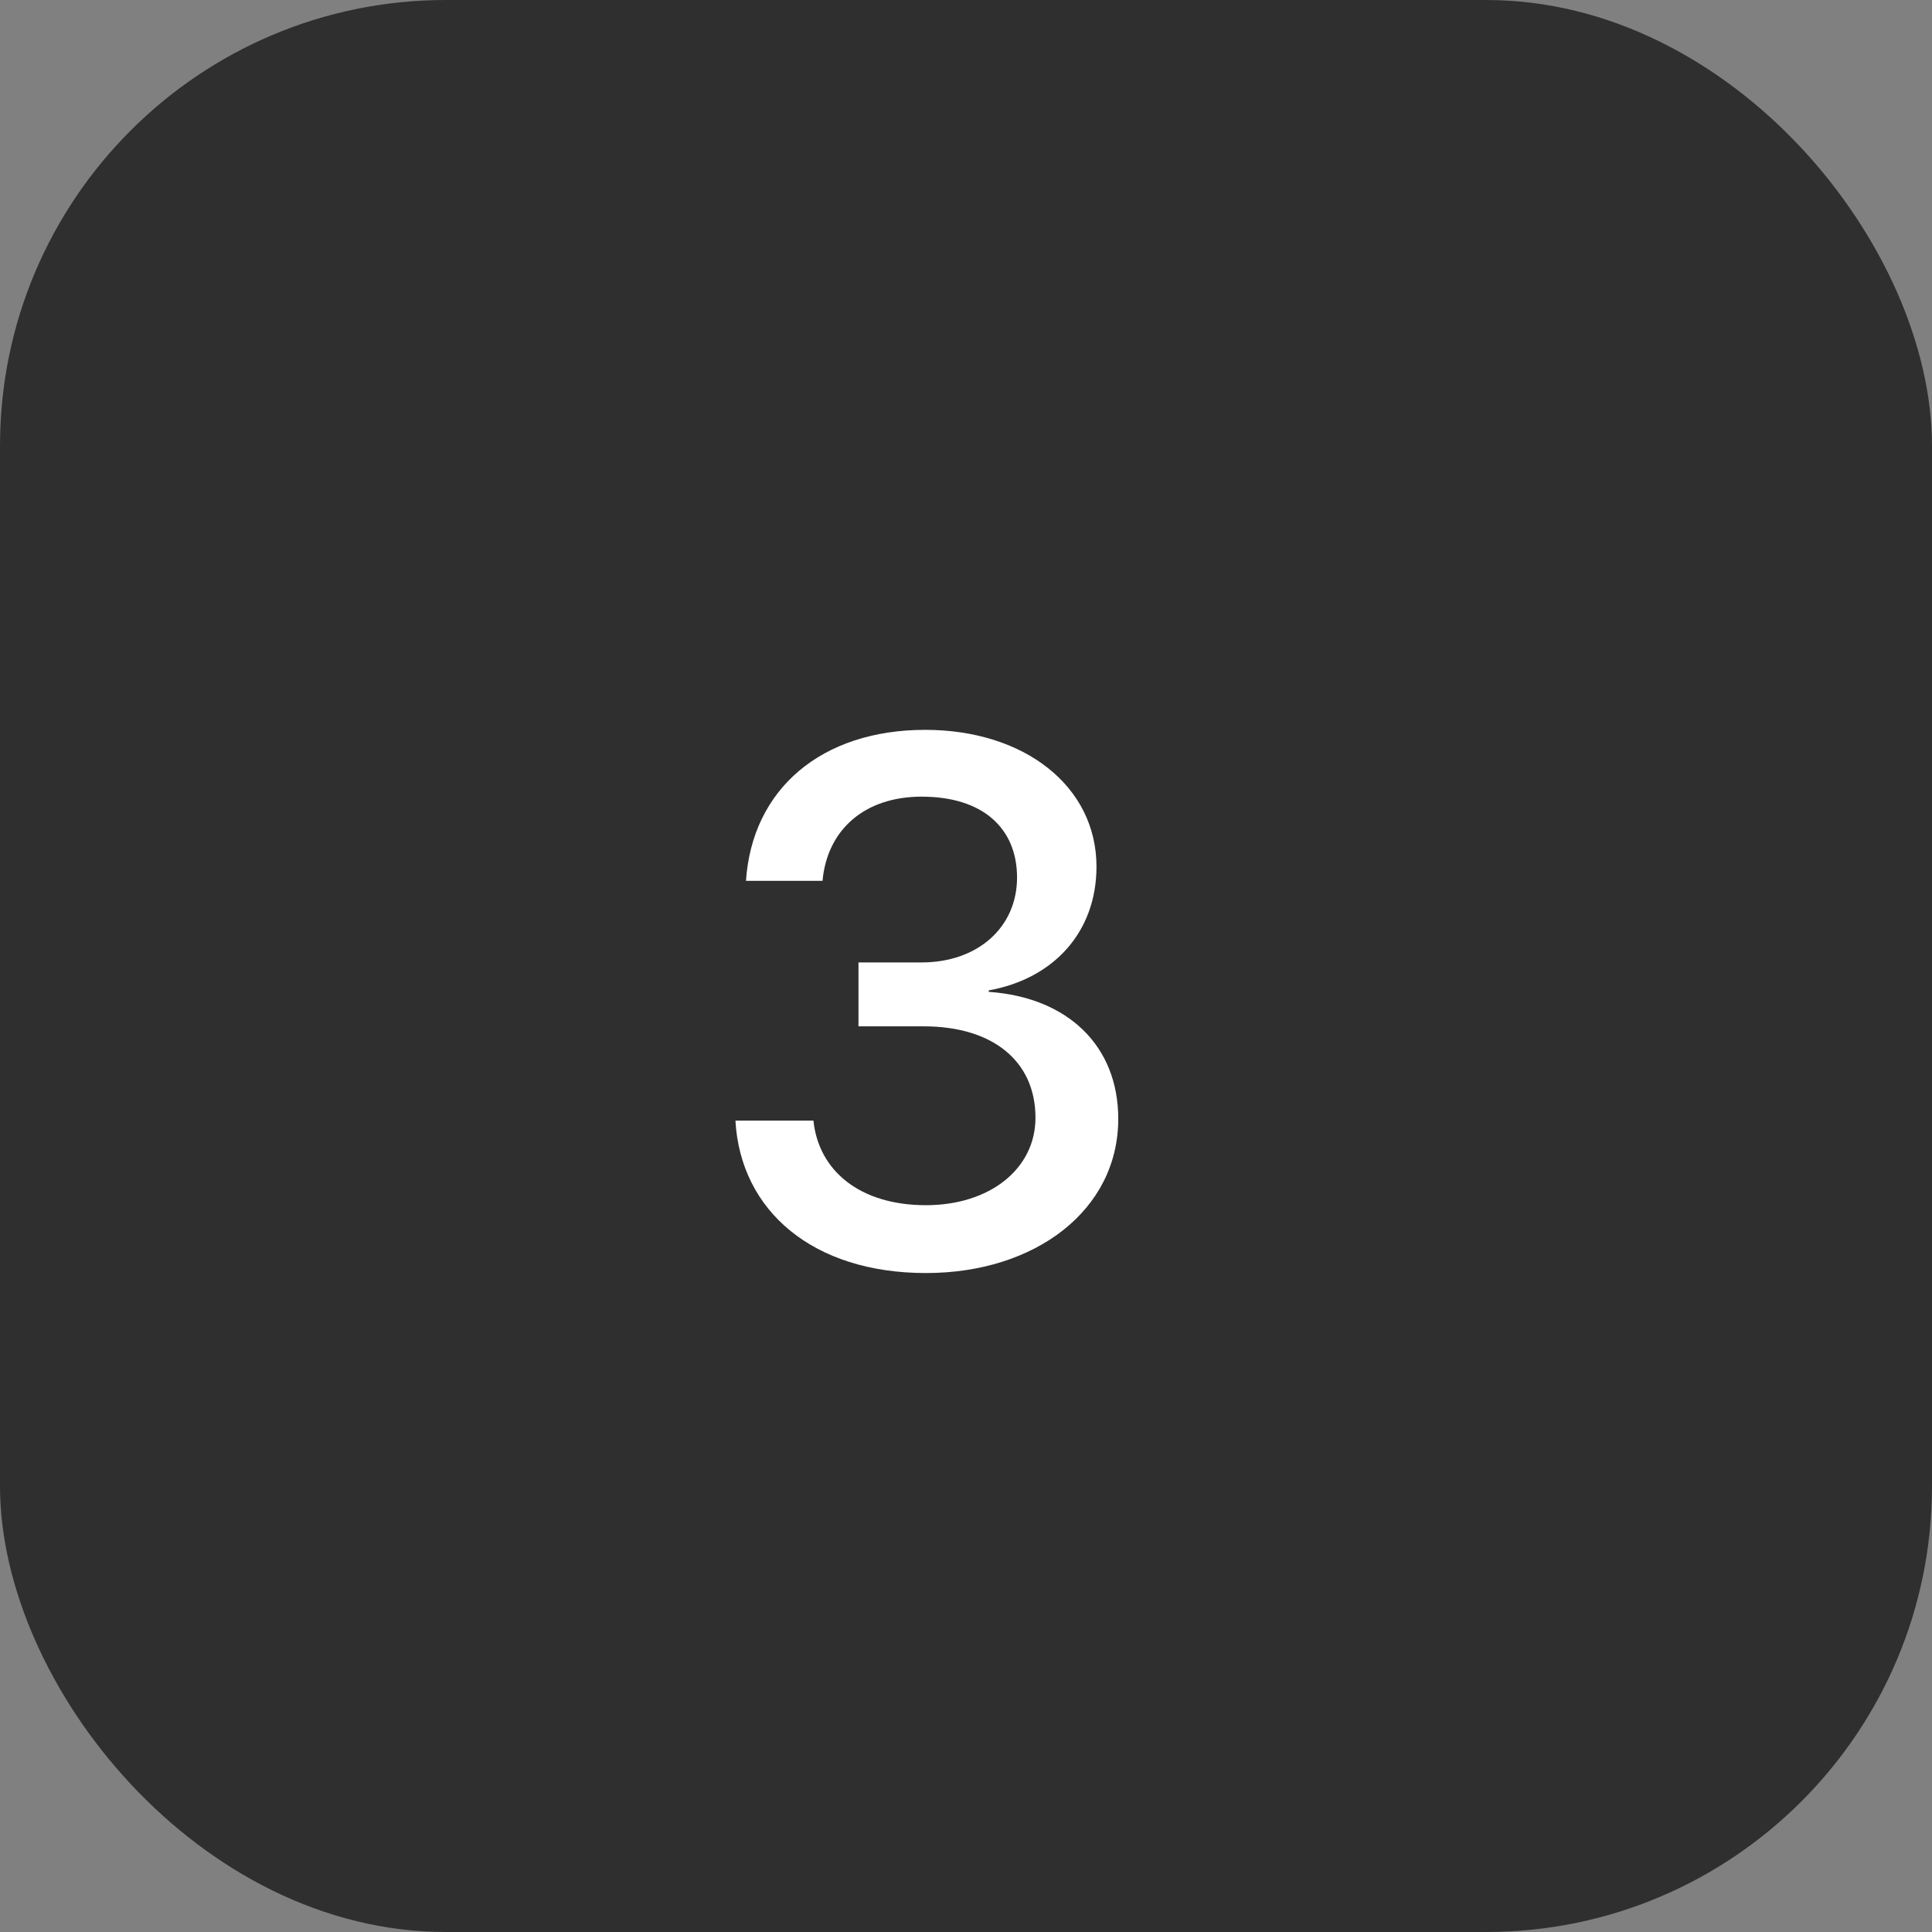 <?xml version="1.0" encoding="UTF-8"?> <svg xmlns="http://www.w3.org/2000/svg" width="26" height="26" viewBox="0 0 26 26" fill="none"><rect x="0" y="0" width="26" height="26" fill="#808080" stroke="none"/><rect width="26" height="26" rx="6" fill="#2F2F2F"></rect><path d="M11.553 13.812V12.952H12.402C13.164 12.952 13.687 12.474 13.687 11.81C13.687 11.155 13.237 10.721 12.402 10.721C11.641 10.721 11.133 11.16 11.069 11.854H10.039C10.122 10.618 11.055 9.822 12.451 9.822C13.784 9.822 14.756 10.579 14.756 11.663C14.756 12.542 14.18 13.172 13.306 13.328V13.348C14.365 13.421 15.049 14.07 15.049 15.057C15.049 16.287 13.931 17.132 12.461 17.132C10.942 17.132 9.966 16.297 9.897 15.081H10.947C11.016 15.755 11.572 16.219 12.461 16.219C13.32 16.219 13.935 15.73 13.935 15.042C13.935 14.28 13.359 13.812 12.432 13.812H11.553Z" fill="white"></path></svg> 